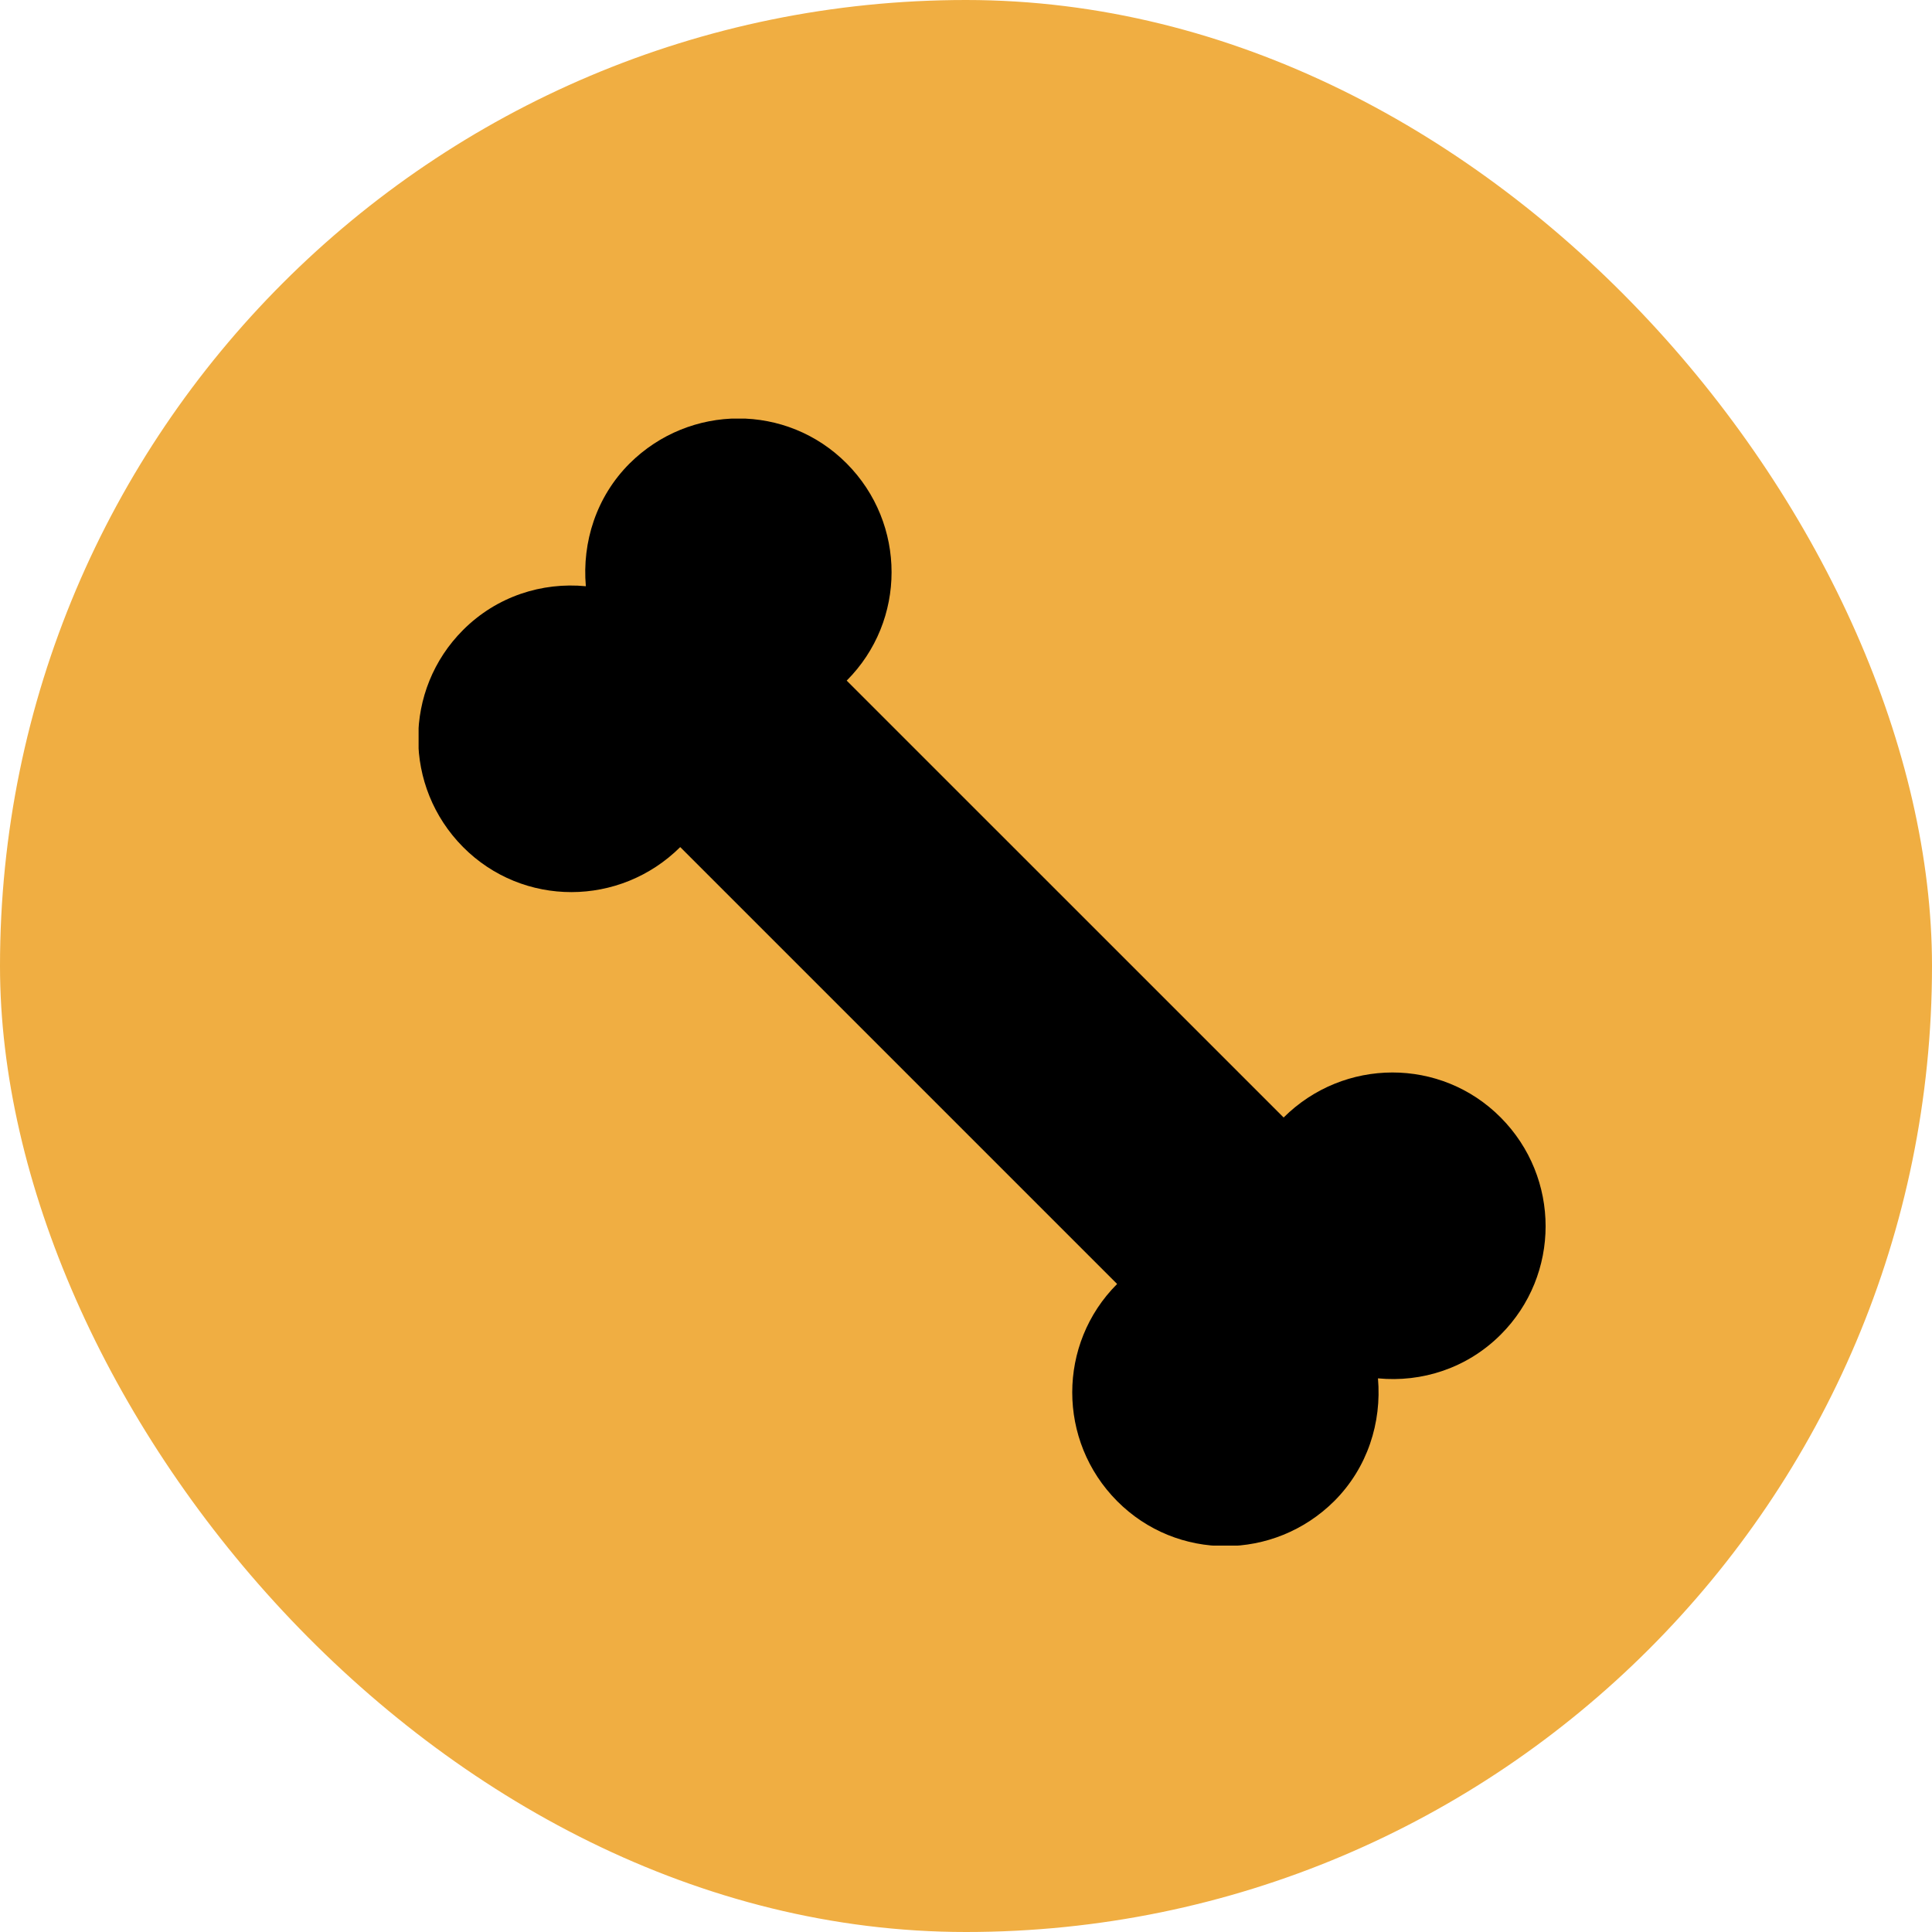 <svg width="60" height="60" viewBox="0 0 60 60" fill="none" xmlns="http://www.w3.org/2000/svg">
<rect width="60" height="60" rx="30" fill="#F0AE42"/>
<g clip-path="url(#clip0_110_251)">
<path d="M39.864 34.705L26.295 21.137C28.153 19.278 28.153 16.264 26.295 14.394C24.436 12.524 21.422 12.535 19.552 14.394C18.516 15.43 18.075 16.836 18.194 18.206C16.836 18.075 15.43 18.516 14.382 19.564C12.524 21.422 12.524 24.436 14.382 26.307C16.24 28.177 19.254 28.165 21.125 26.307L34.693 39.875C32.835 41.734 32.835 44.748 34.693 46.618C36.552 48.488 39.566 48.477 41.436 46.618C42.472 45.582 42.913 44.176 42.794 42.806C44.152 42.937 45.558 42.496 46.606 41.448C48.465 39.59 48.465 36.576 46.606 34.705C44.748 32.835 41.734 32.847 39.864 34.705Z" fill="black"/>
</g>
<defs>
<clipPath id="clip0_110_251">
<rect width="35" height="35" fill="white" transform="translate(13 13)"/>
</clipPath>
</defs>
</svg>
